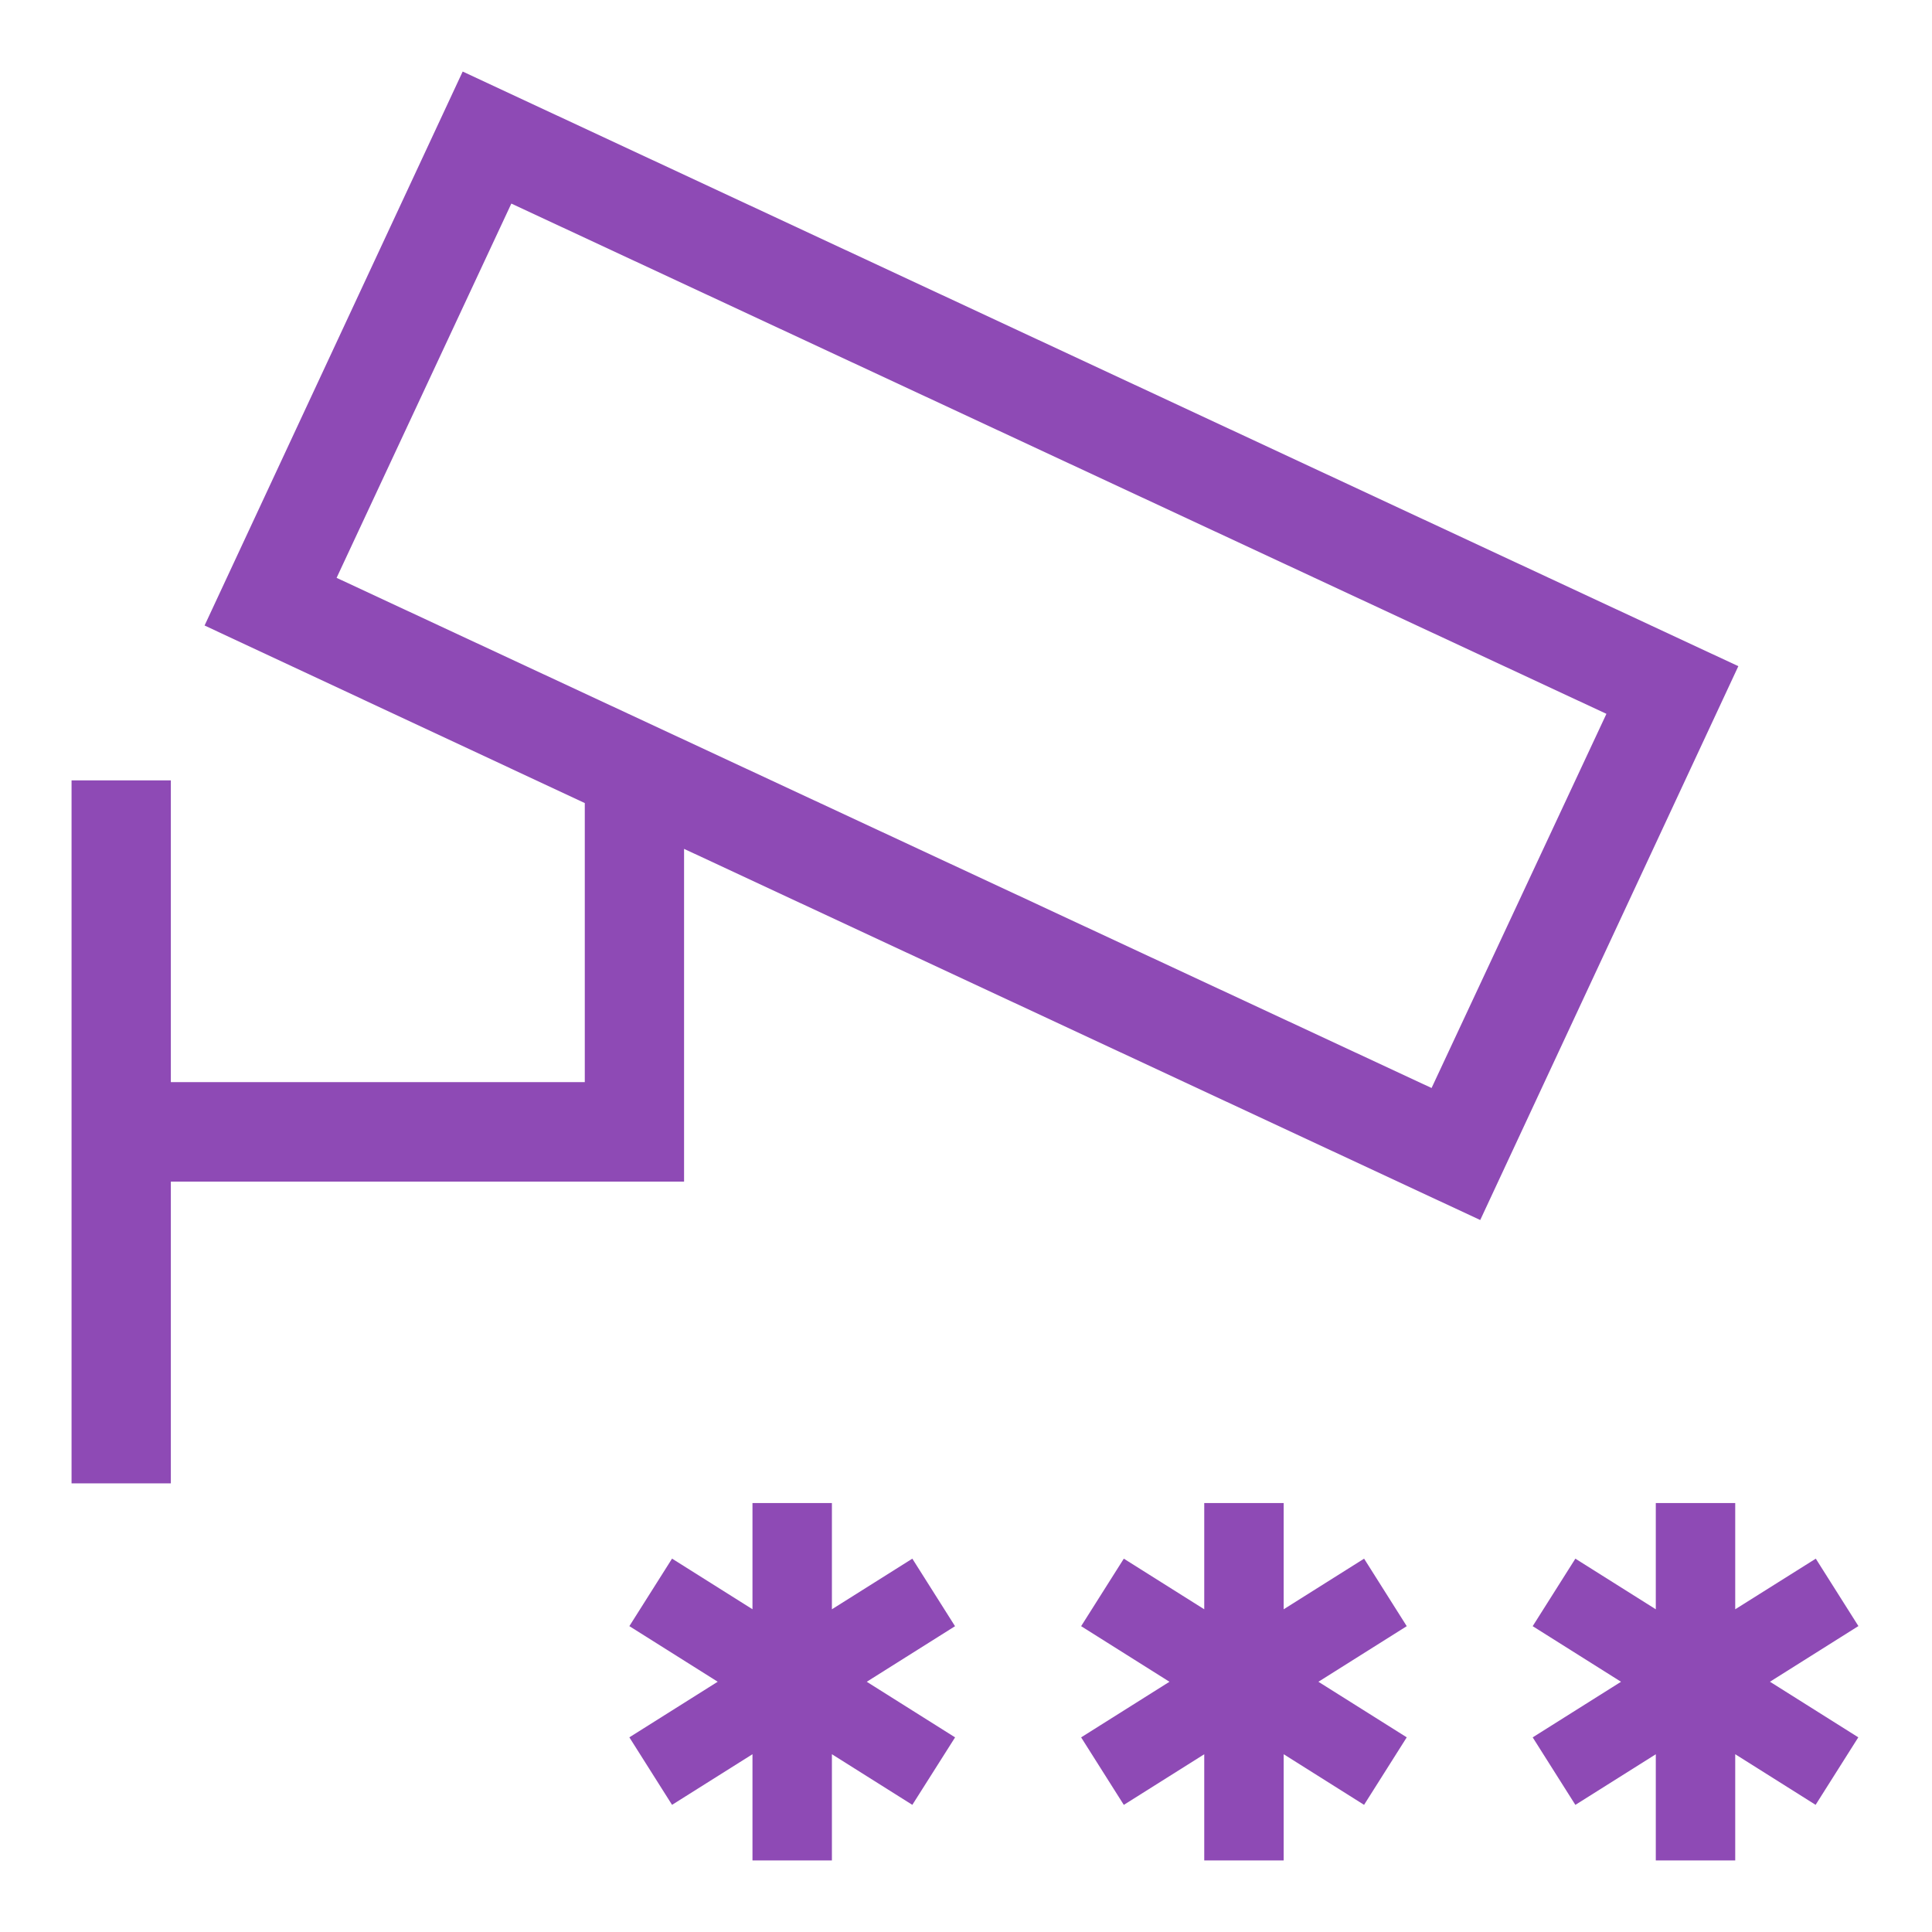 <svg xmlns="http://www.w3.org/2000/svg" width="54" height="54" viewBox="0 0 54 54">
  <g id="icon" transform="translate(-1090 -2830)">
    <rect id="area" width="54" height="54" transform="translate(1090 2830)" fill="none"/>
    <g id="CCTV_패스워드_관리_icon" data-name="CCTV 패스워드  관리_icon" transform="translate(1092 2832)">
      <path id="패스_82" data-name="패스 82" d="M24.695,43.452l-2.469,1.554,2.469,1.554L23.5,48.446l-2.248-1.415V50h-2.22V47.031l-2.248,1.415-1.193-1.887,2.469-1.554-2.469-1.554,1.193-1.887,2.248,1.415V40.011h2.22V42.98L23.5,41.565l1.193,1.887Zm11.432-1.887L33.879,42.98V40.011h-2.22V42.98l-2.248-1.415-1.193,1.887,2.469,1.554-2.469,1.554,1.193,1.887,2.248-1.415V50h2.22V47.031l2.247,1.415,1.193-1.887L34.85,45.006l2.469-1.554Zm13.818,1.887-1.193-1.887L46.5,42.98V40.011h-2.22V42.98l-2.248-1.415-1.193,1.887,2.469,1.554-2.469,1.554,1.193,1.887,2.248-1.415V50H46.5V47.031l2.247,1.415,1.193-1.887-2.469-1.554,2.469-1.554ZM39.373,32.1,17.12,21.726v9.3H2.775v8.435H0V31.021H0V28.246H0V19.811H2.775v8.435h11.57v-7.8L3.718,15.483,10.932,0,46.587,16.62Zm-1.36-3.69L42.9,17.952,12.292,3.69,7.408,14.151Z" fill="#8e4ab5"/>
    </g>
  </g>
</svg>
